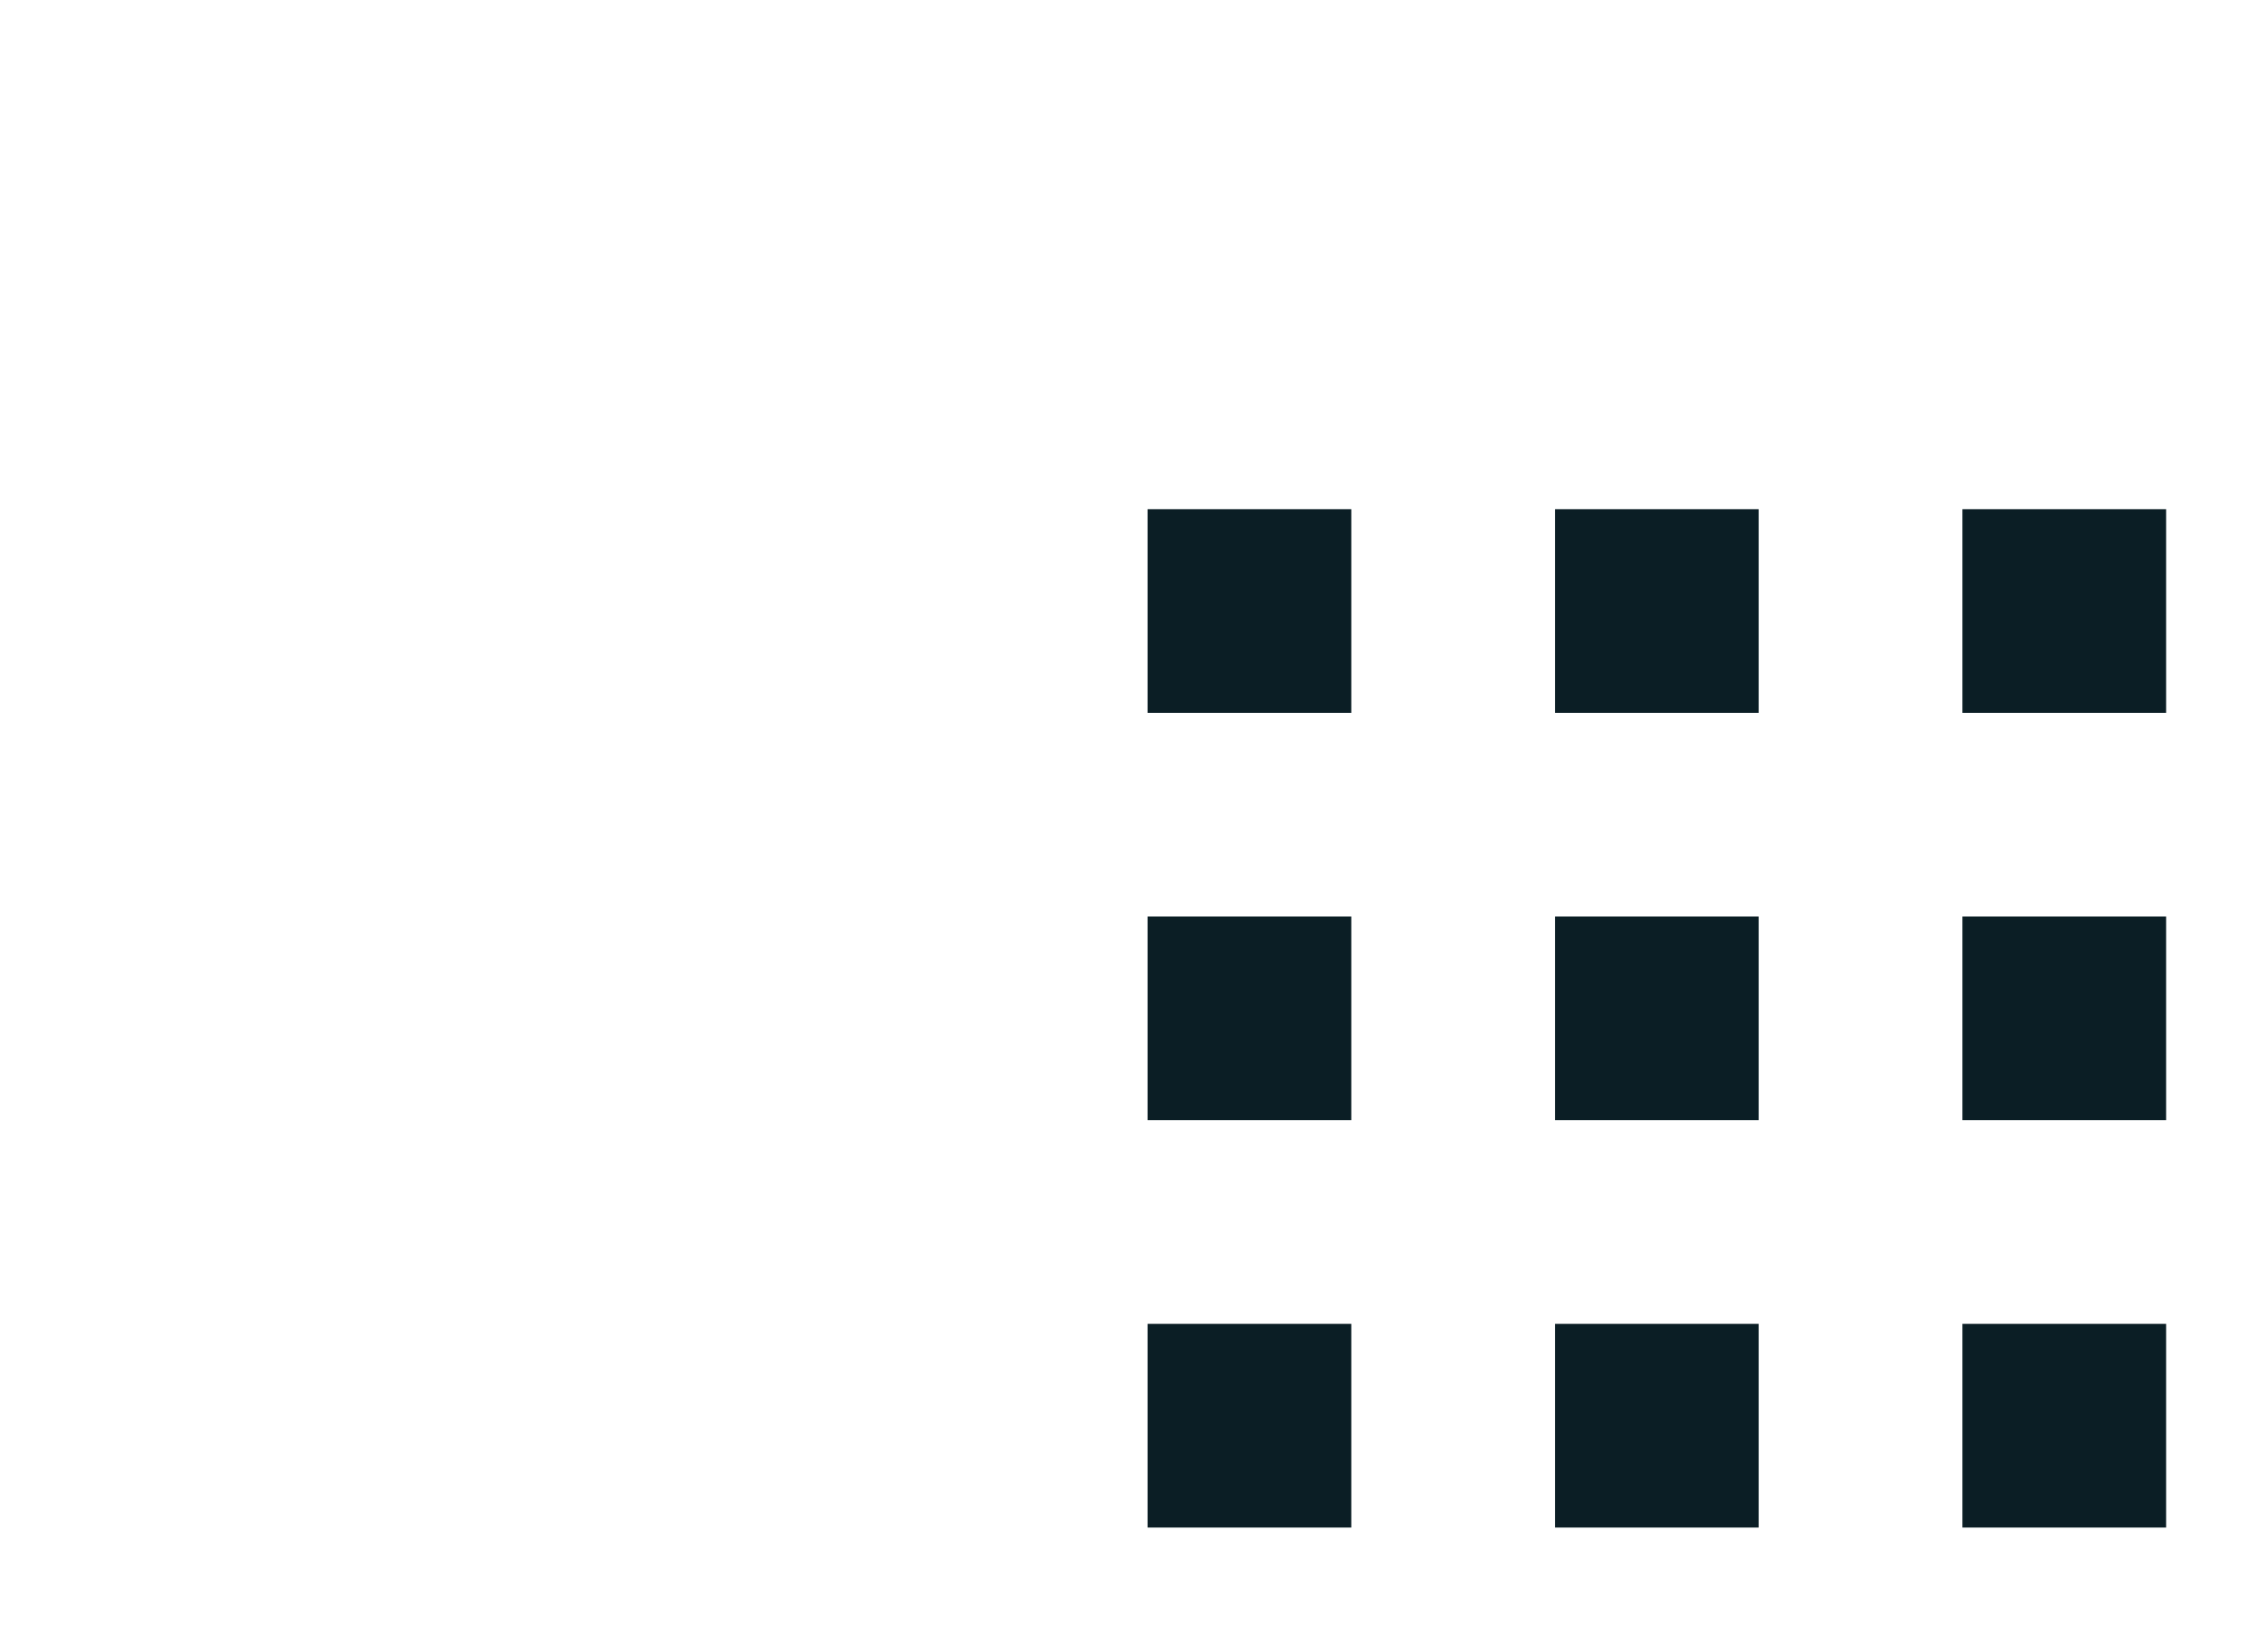 <svg width="167" height="120" viewBox="0 0 167 120" fill="none" xmlns="http://www.w3.org/2000/svg">
<path d="M84.5 112.5L84.5 97.5L99.5 97.5L99.5 112.5L84.5 112.5Z" fill="#0B1E25"/>
<path d="M114.5 112.5L114.5 97.5L129.5 97.5L129.5 112.5L114.5 112.5Z" fill="#0B1E25"/>
<path d="M144.5 112.5L144.5 97.5L159.5 97.5L159.5 112.5L144.5 112.5Z" fill="#0B1E25"/>
<path d="M84.5 82.5L84.5 67.5L99.5 67.5L99.5 82.5L84.5 82.5Z" fill="#0B1E25"/>
<path d="M114.5 82.5L114.5 67.5L129.5 67.5L129.5 82.5L114.5 82.5Z" fill="#0B1E25"/>
<path d="M144.5 82.5L144.5 67.5L159.5 67.5L159.5 82.5L144.5 82.5Z" fill="#0B1E25"/>
<path d="M84.5 52.5L84.5 37.5L99.5 37.5L99.5 52.5L84.5 52.5Z" fill="#0B1E25"/>
<path d="M114.5 52.5L114.5 37.5L129.5 37.5L129.5 52.5L114.5 52.5Z" fill="#0B1E25"/>
<path d="M144.5 52.5L144.5 37.5L159.5 37.5L159.5 52.5L144.5 52.5Z" fill="#0B1E25"/>
</svg>

